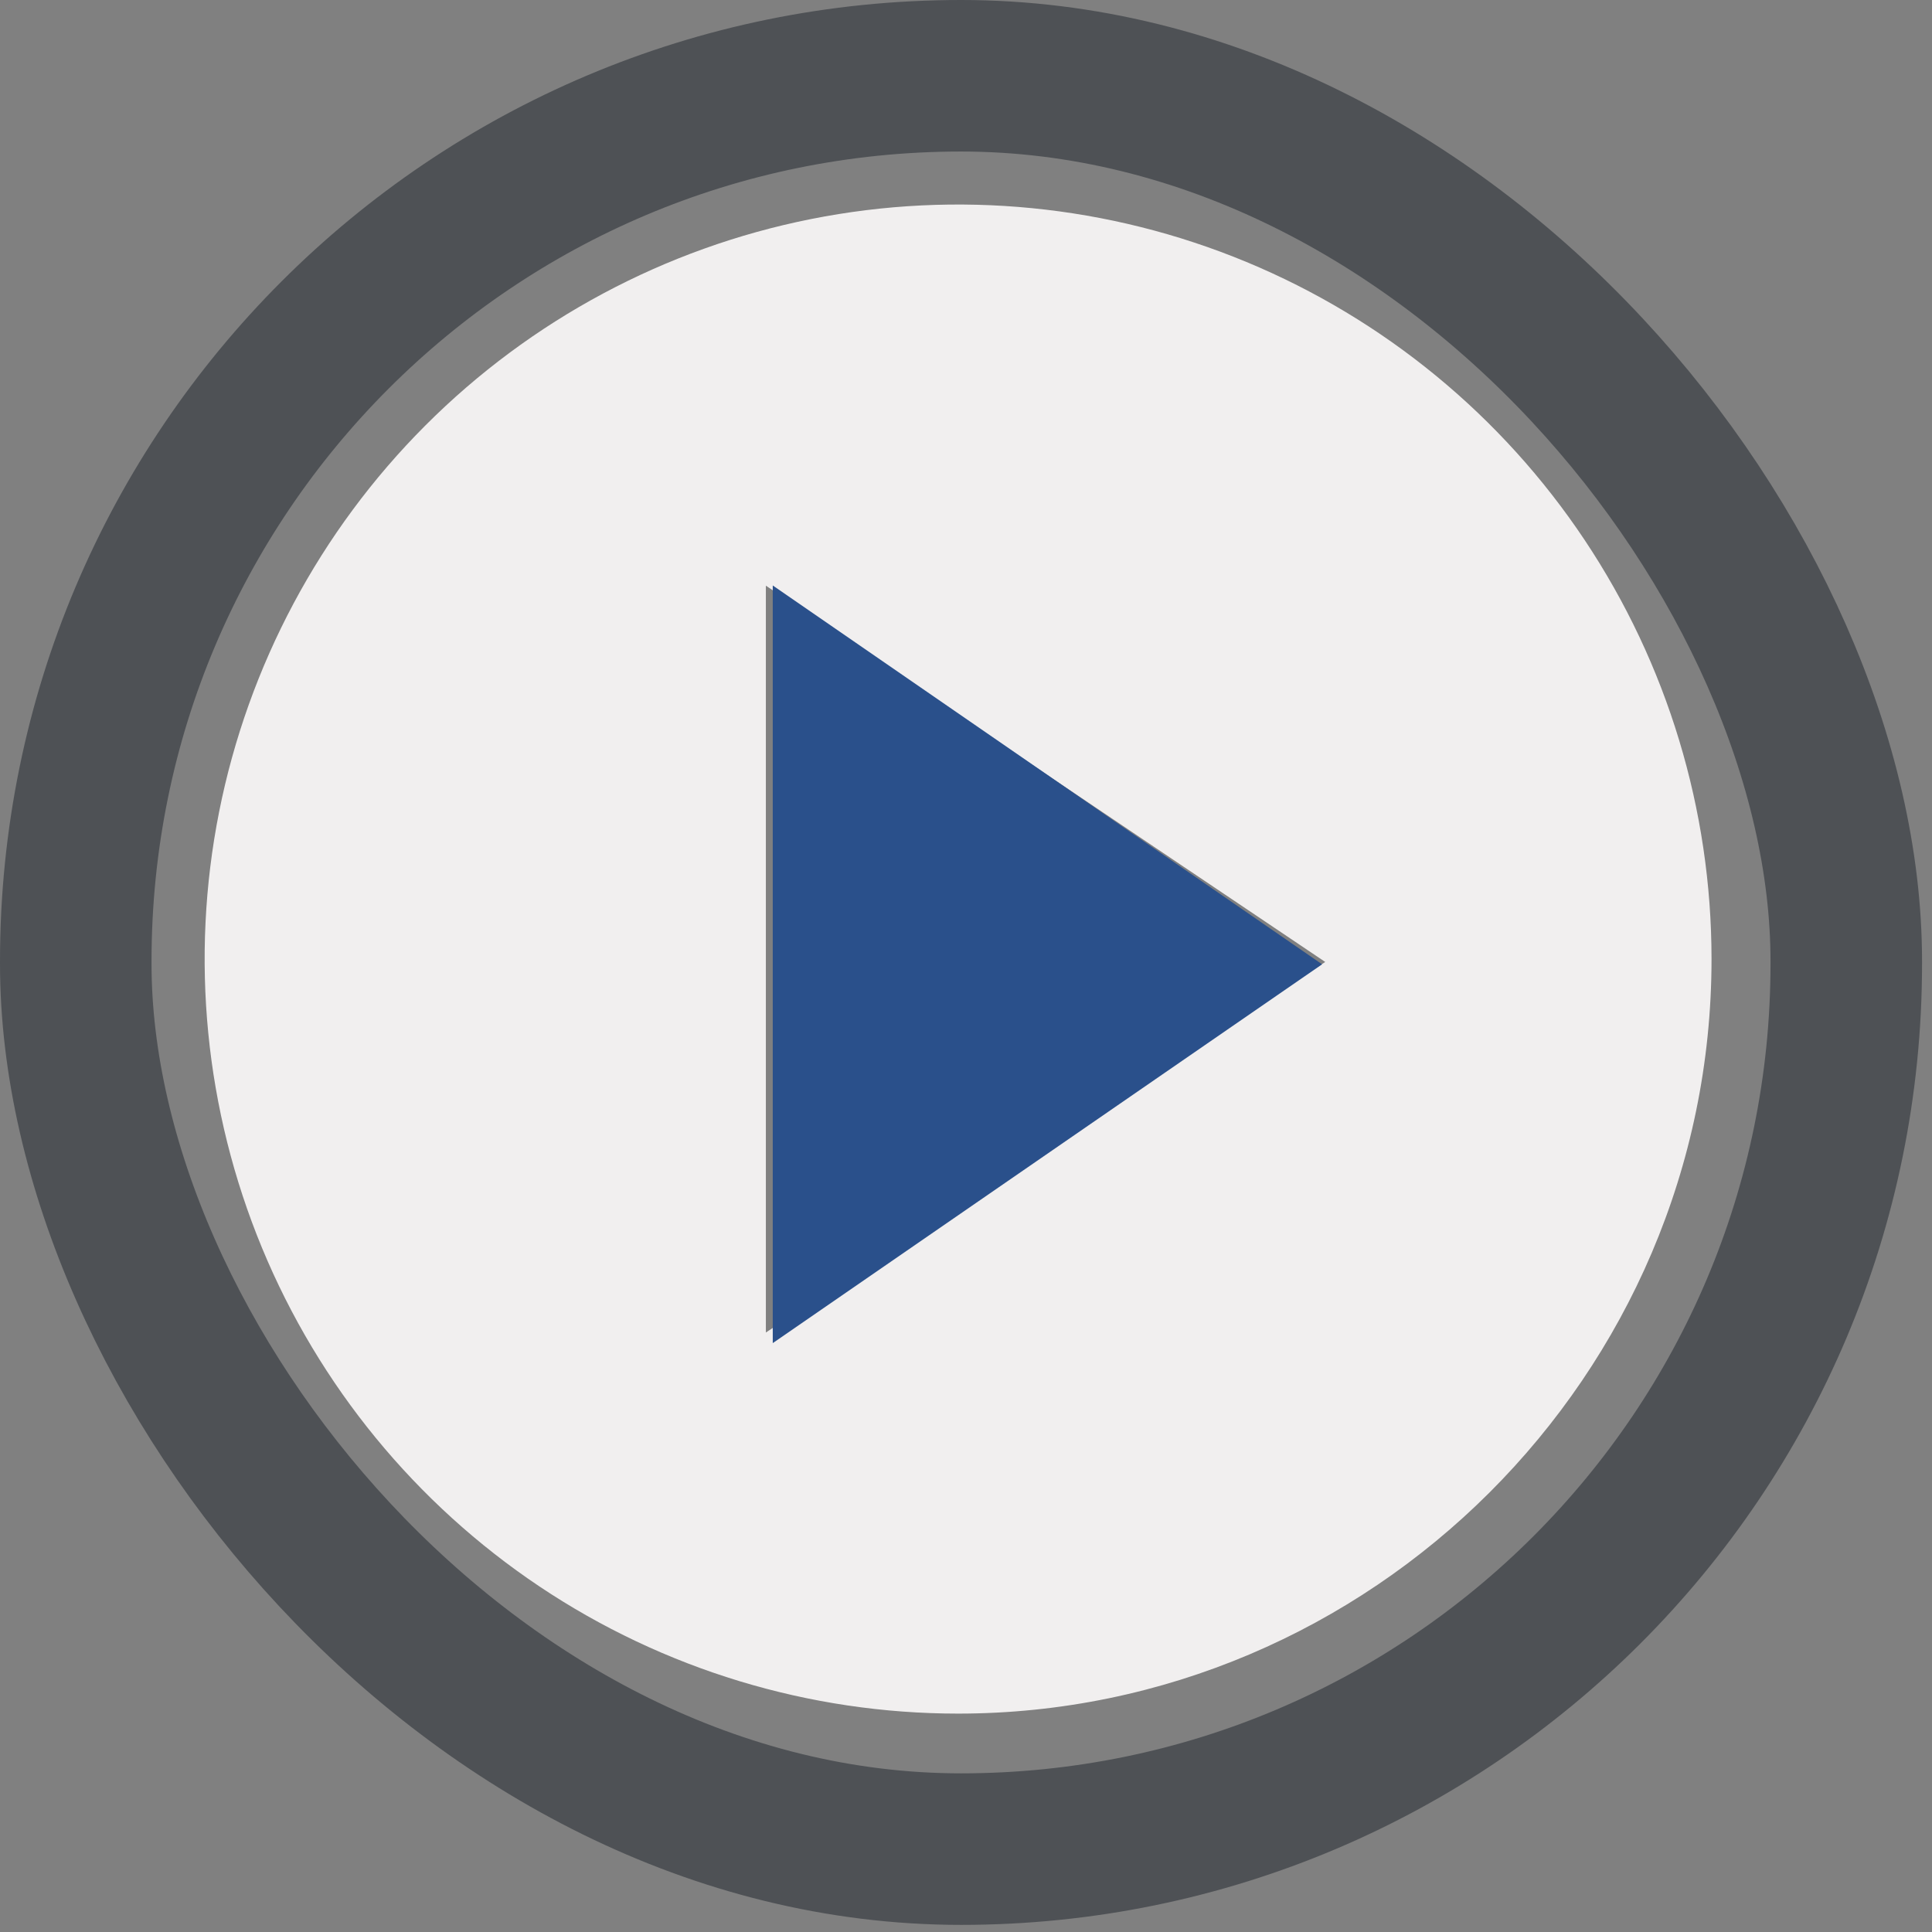 <svg width="51" height="51" viewBox="0 0 51 51" fill="none" xmlns="http://www.w3.org/2000/svg">
<rect x="0" y="0" width="51" height="51" fill="#808080" stroke="none"/>
<path d="M25.291 45.235C21.357 45.235 17.512 44.067 14.241 41.879C10.971 39.69 8.421 36.579 6.916 32.94C5.411 29.3 5.017 25.295 5.784 21.431C6.552 17.568 8.446 14.018 11.227 11.233C14.009 8.447 17.553 6.55 21.411 5.782C25.269 5.013 29.268 5.408 32.902 6.915C36.536 8.423 39.643 10.976 41.828 14.251C44.014 17.527 45.18 21.378 45.18 25.317C45.18 36.318 36.174 45.235 25.291 45.235ZM20.217 15.46L20.217 35.175L34.982 25.393L20.217 15.46Z" fill="#F1EFEF"/>
<path d="M20.399 35.455L20.399 15.455L34.9 25.455L20.399 35.455Z" fill="#2A508B"/>
<rect x="48.737" y="48.812" width="46.737" height="46.812" rx="23.369" transform="rotate(-180 48.737 48.812)" stroke="#2D3238" stroke-opacity="0.59" stroke-width="4"/>
</svg>
